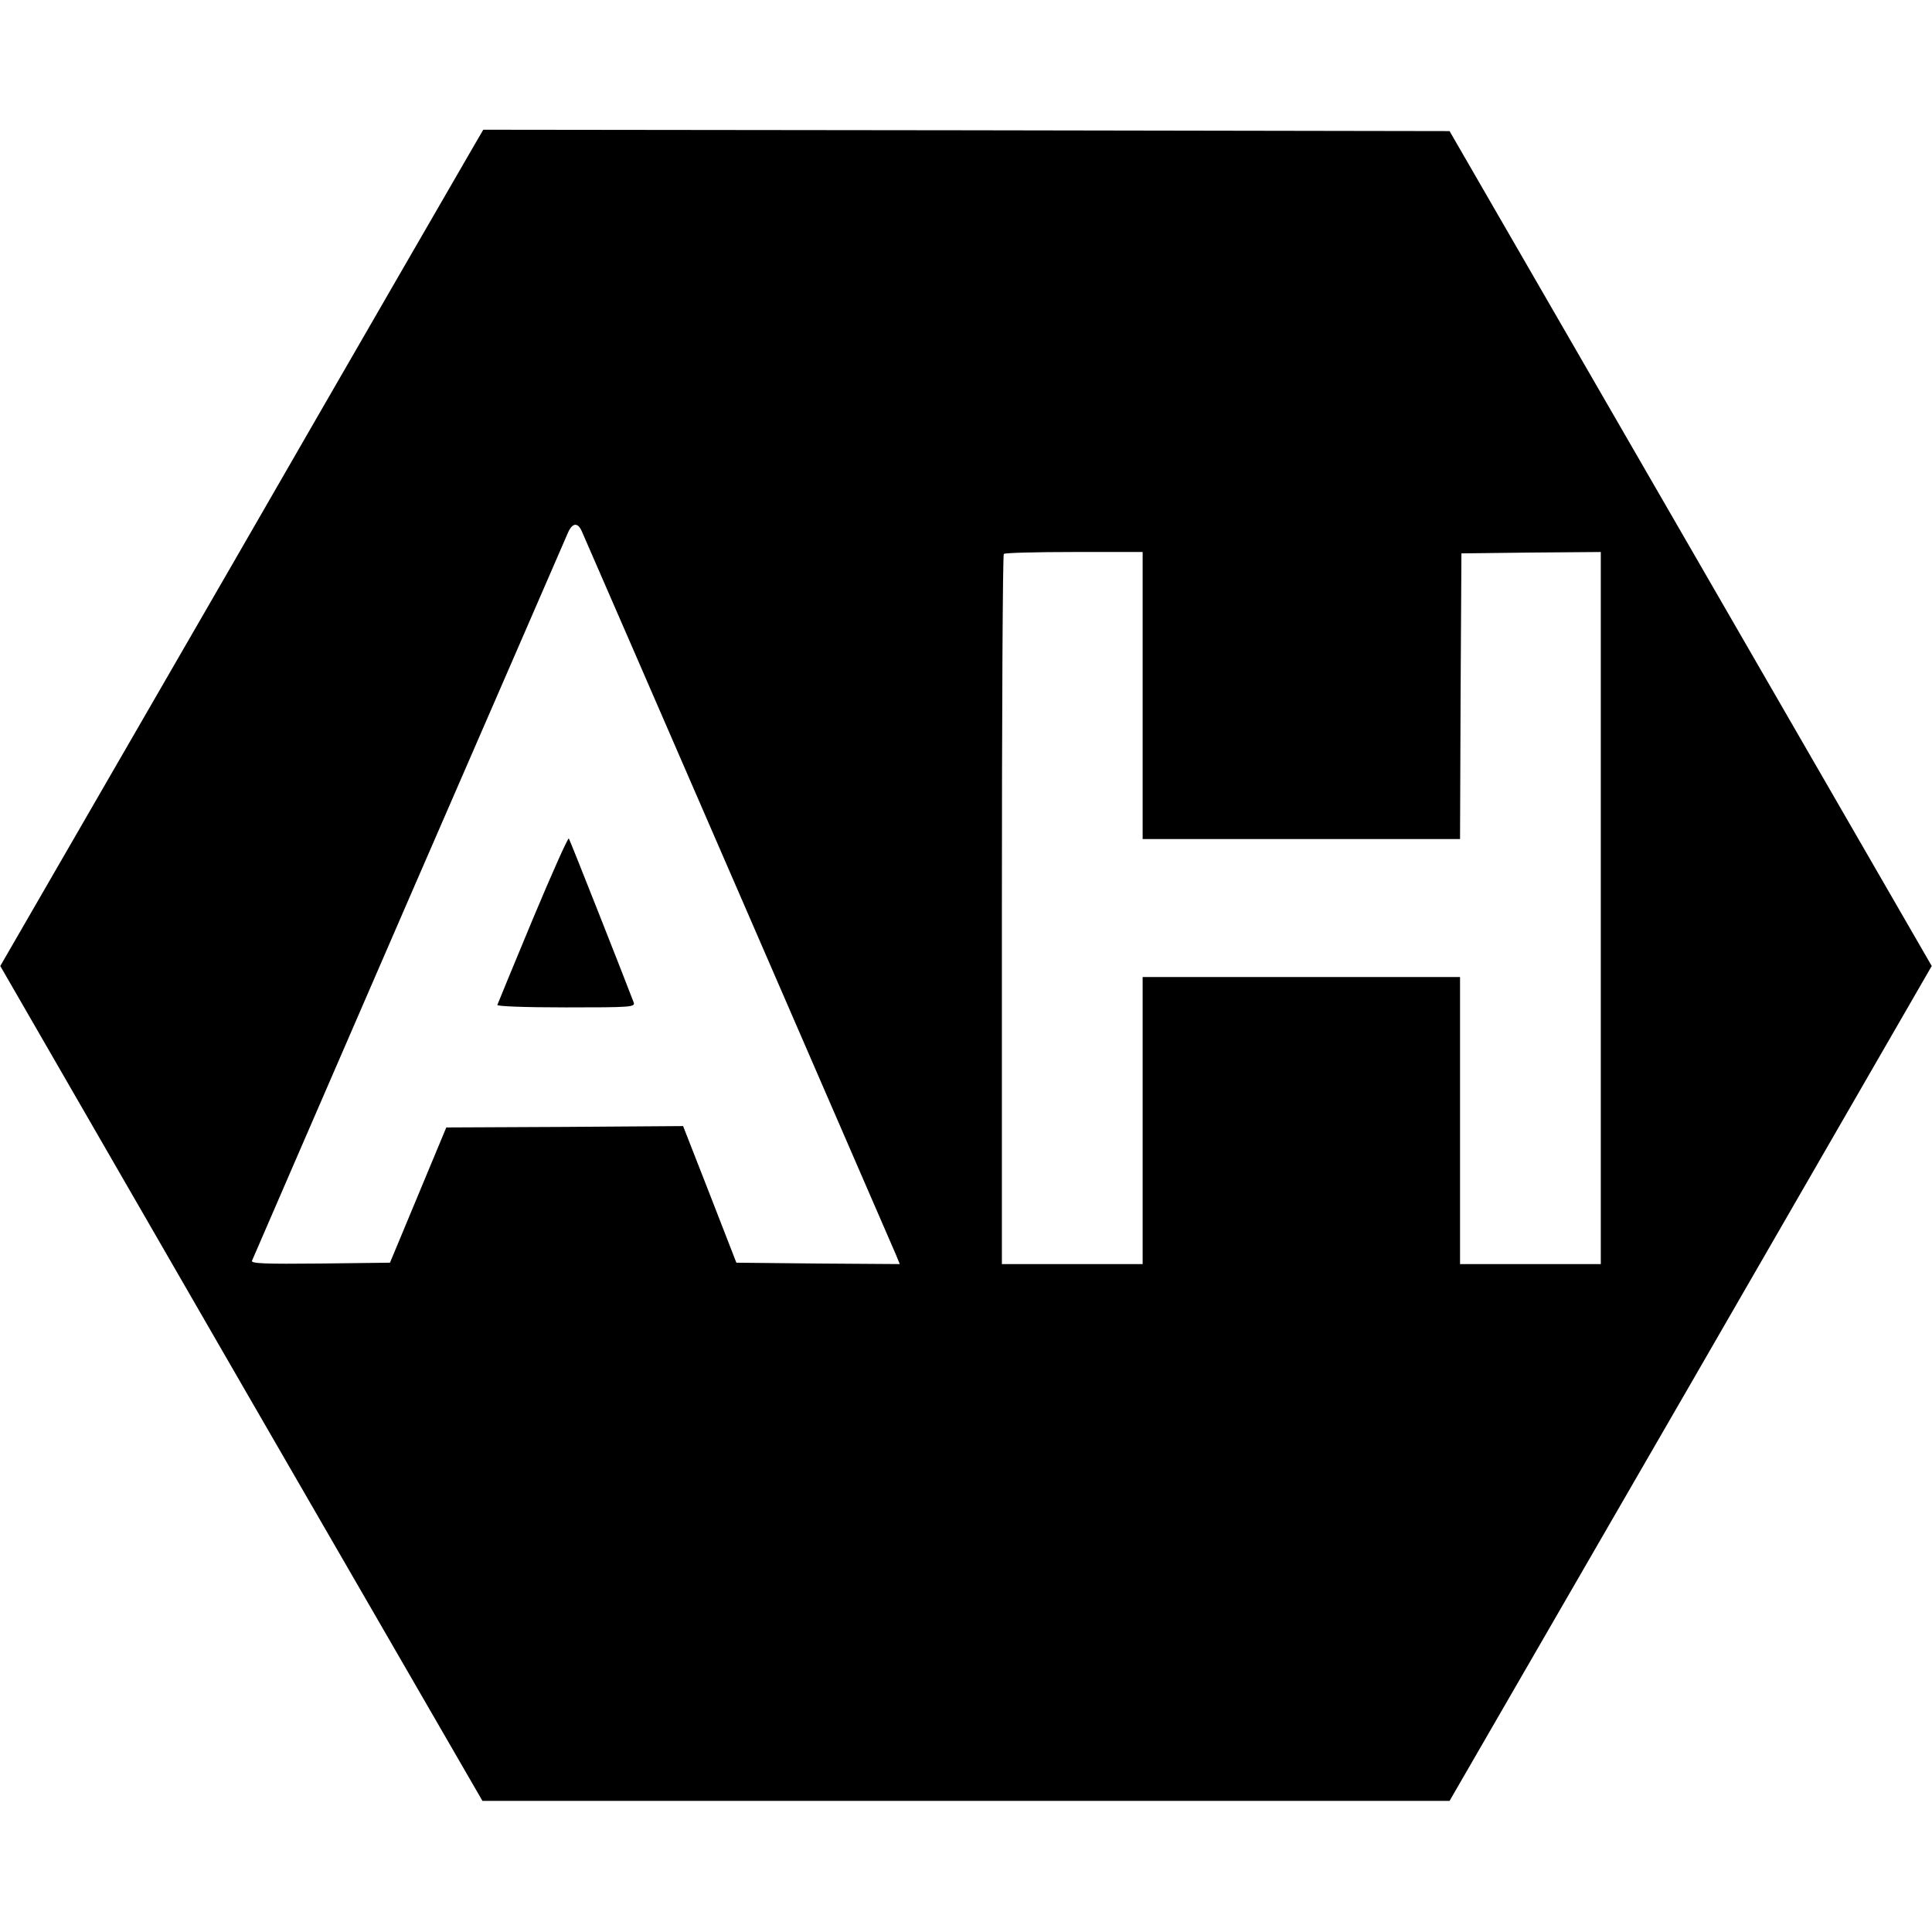 <?xml version="1.0" standalone="no"?>
<!DOCTYPE svg PUBLIC "-//W3C//DTD SVG 20010904//EN"
 "http://www.w3.org/TR/2001/REC-SVG-20010904/DTD/svg10.dtd">
<svg version="1.0" xmlns="http://www.w3.org/2000/svg"
 width="700pt" height="700pt" viewBox="0 0 700 700"
 preserveAspectRatio="xMidYMid meet">
<g transform="translate(0,700) scale(0.1,-0.1)"
fill="#000000" stroke="none">
<path d="M1712 6463 c-22 -38 -416 -719 -875 -1516 l-836 -1447 873 -1513 874
-1512 1752 0 1752 0 874 1512 873 1513 -873 1512 -874 1513 -1750 3 -1751 2
-39 -67z m396 -1388 c13 -28 1118 -2574 1139 -2623 l13 -32 -296 2 -296 3 -96
247 -97 248 -429 -3 -429 -2 -102 -245 -102 -245 -253 -3 c-200 -2 -251 0
-247 10 3 7 258 596 567 1308 310 712 569 1310 577 1328 16 38 36 41 51 7z
m2032 -595 l0 -520 575 0 575 0 2 518 3 517 253 3 252 2 0 -1290 0 -1290 -255
0 -255 0 0 520 0 520 -575 0 -575 0 0 -520 0 -520 -255 0 -255 0 0 1283 c0
706 3 1287 7 1290 3 4 118 7 255 7 l248 0 0 -520z"/>
<path d="M1930 3669 c-69 -165 -126 -305 -128 -310 -2 -5 98 -9 248 -9 236 0
252 1 246 18 -33 87 -231 589 -235 594 -3 4 -62 -128 -131 -293z"/>
</g>
</svg>
